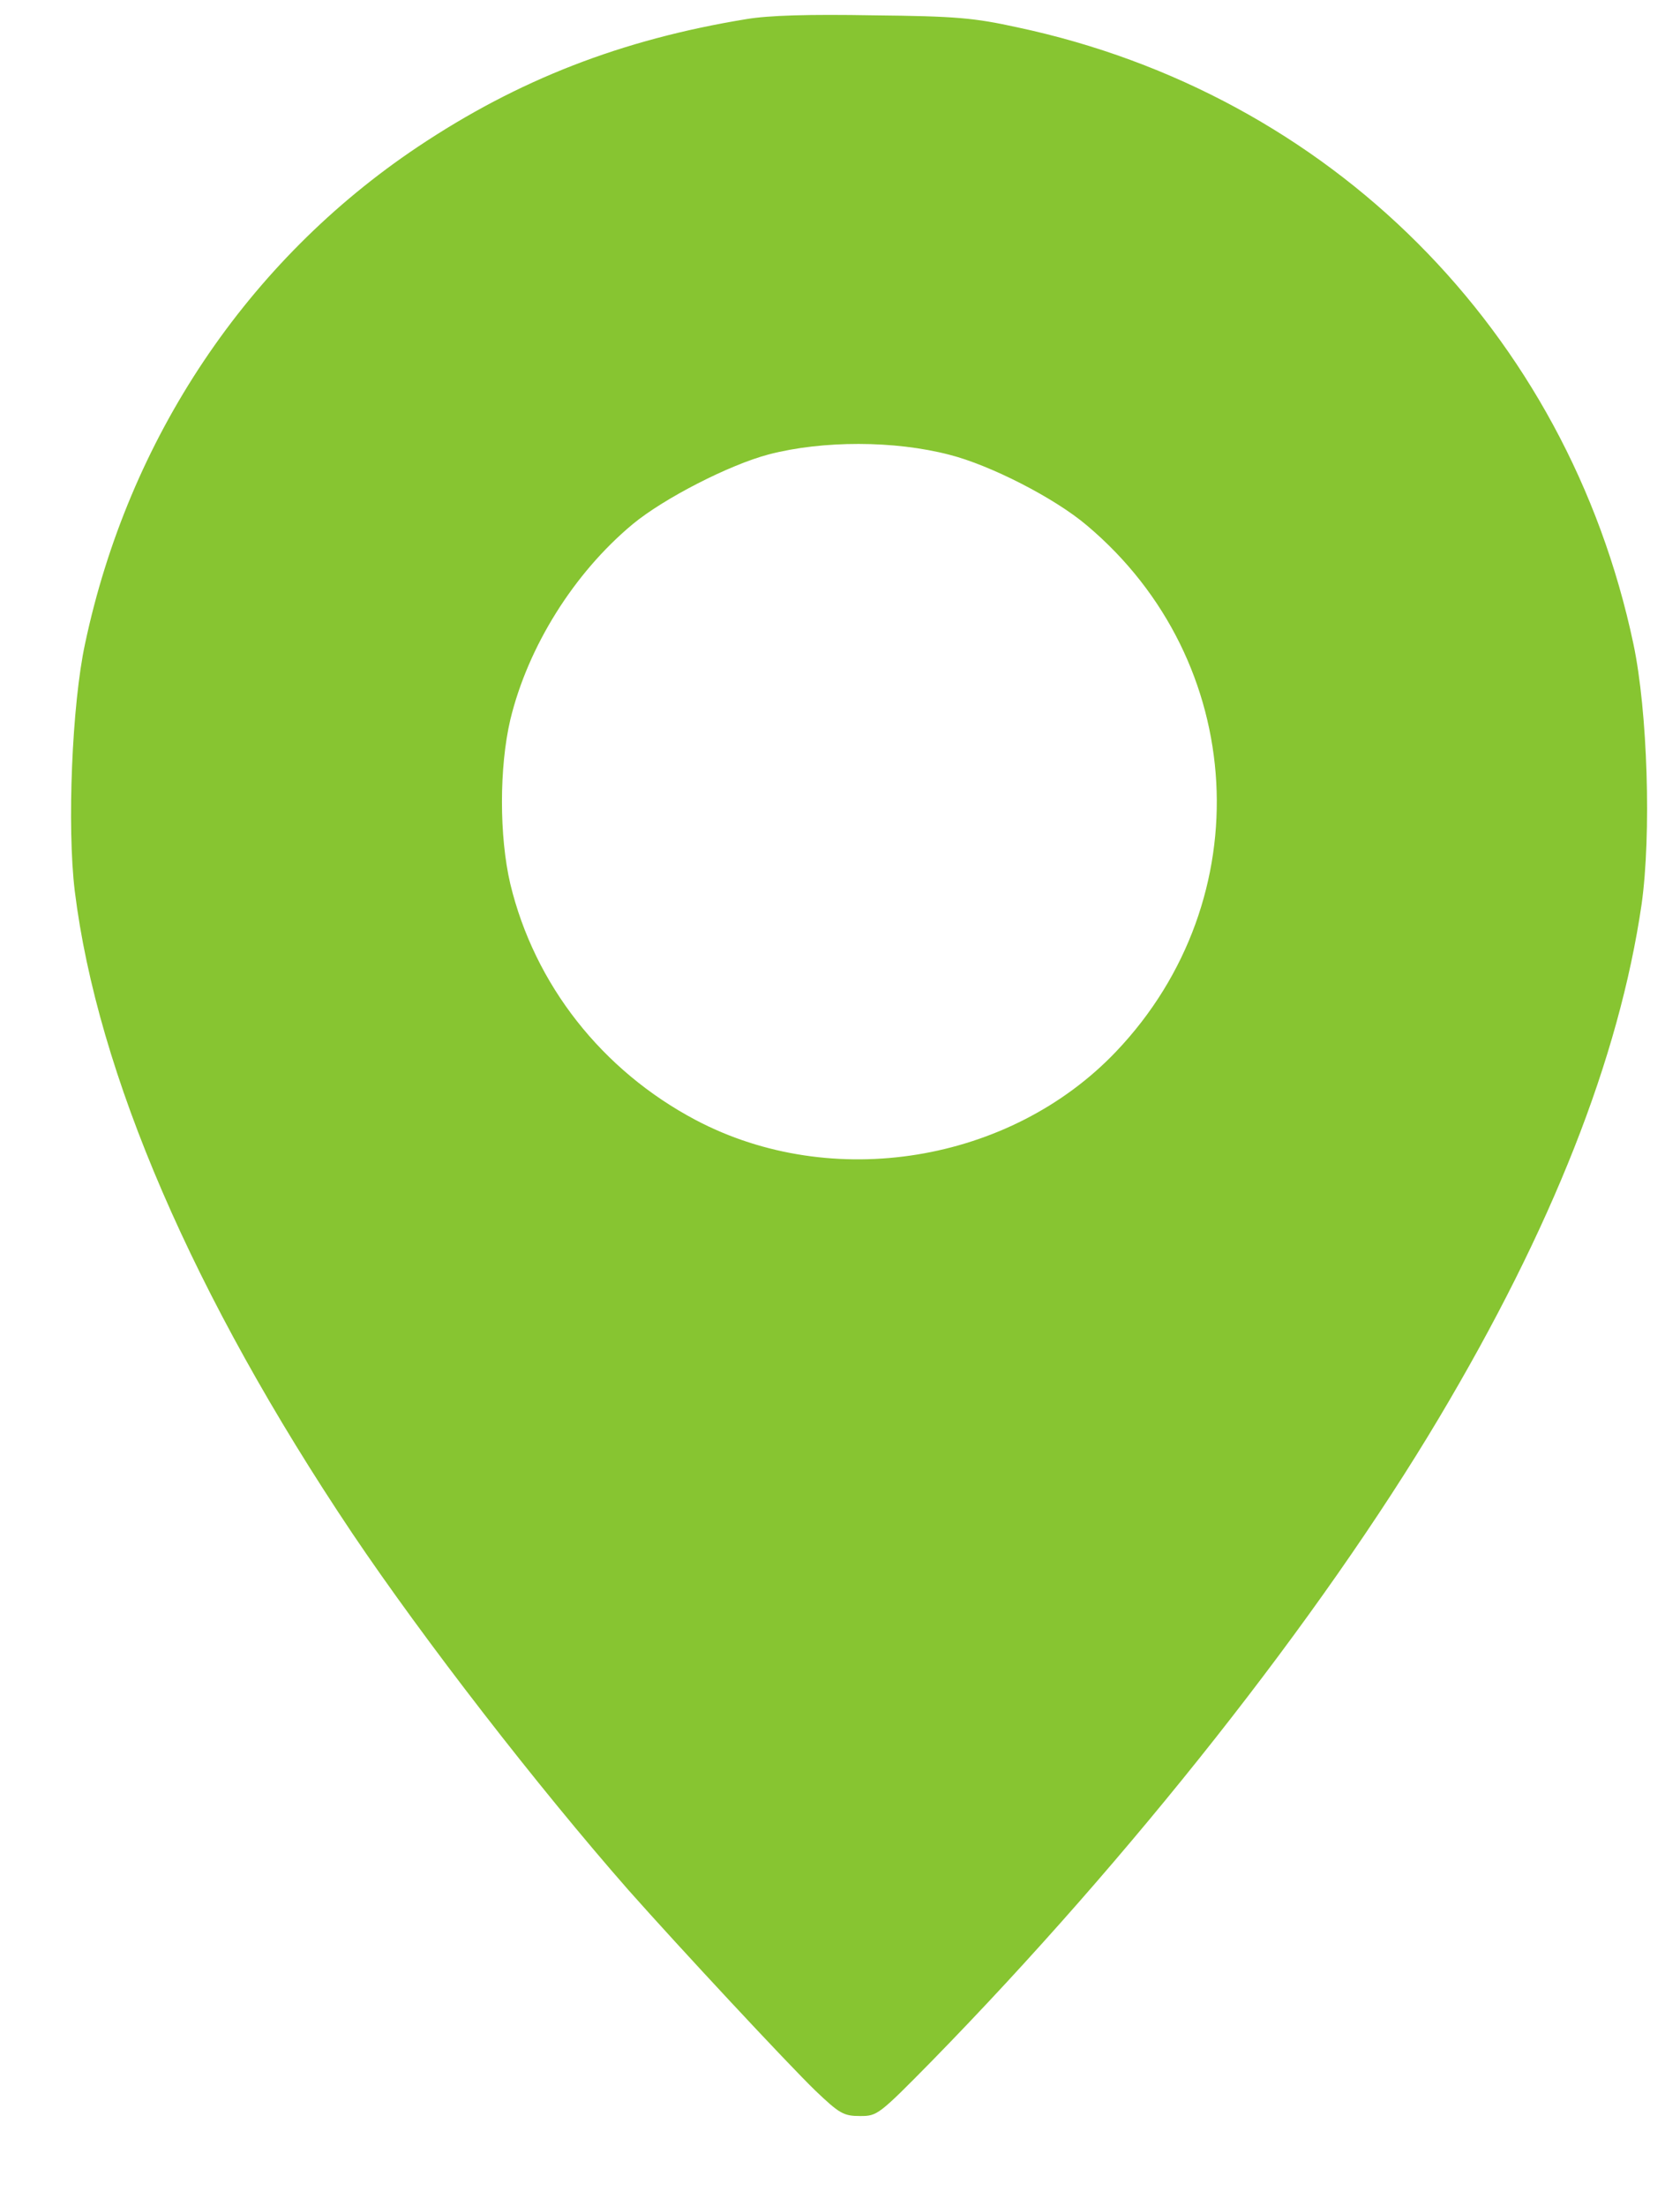 <?xml version="1.0" encoding="UTF-8"?> <svg xmlns="http://www.w3.org/2000/svg" width="16" height="21" viewBox="0 0 16 21" fill="none"><path d="M7.108 0.182C5.915 0.377 4.934 0.76 3.98 1.397C2.354 2.484 1.224 4.173 0.81 6.128C0.685 6.706 0.638 7.871 0.712 8.481C0.927 10.22 1.842 12.339 3.355 14.595C4.039 15.611 5.118 17.003 5.986 17.992C6.475 18.543 7.495 19.638 7.765 19.9C7.995 20.119 8.034 20.142 8.191 20.142C8.355 20.142 8.367 20.134 8.875 19.618C10.775 17.675 12.573 15.396 13.703 13.5C14.782 11.69 15.419 10.076 15.634 8.61C15.728 7.945 15.692 6.769 15.556 6.128C14.926 3.153 12.667 0.893 9.688 0.26C9.277 0.17 9.105 0.154 8.32 0.146C7.702 0.135 7.323 0.146 7.108 0.182ZM9.043 4.329C9.43 4.427 10.044 4.74 10.352 5.002C11.885 6.292 12.01 8.559 10.63 10.009C9.621 11.069 7.925 11.346 6.627 10.662C5.732 10.189 5.091 9.372 4.86 8.414C4.754 7.961 4.754 7.304 4.86 6.851C5.028 6.155 5.466 5.455 6.025 4.99C6.322 4.744 6.948 4.423 7.323 4.325C7.835 4.192 8.519 4.192 9.043 4.329Z" fill="#87C531"></path></svg> 